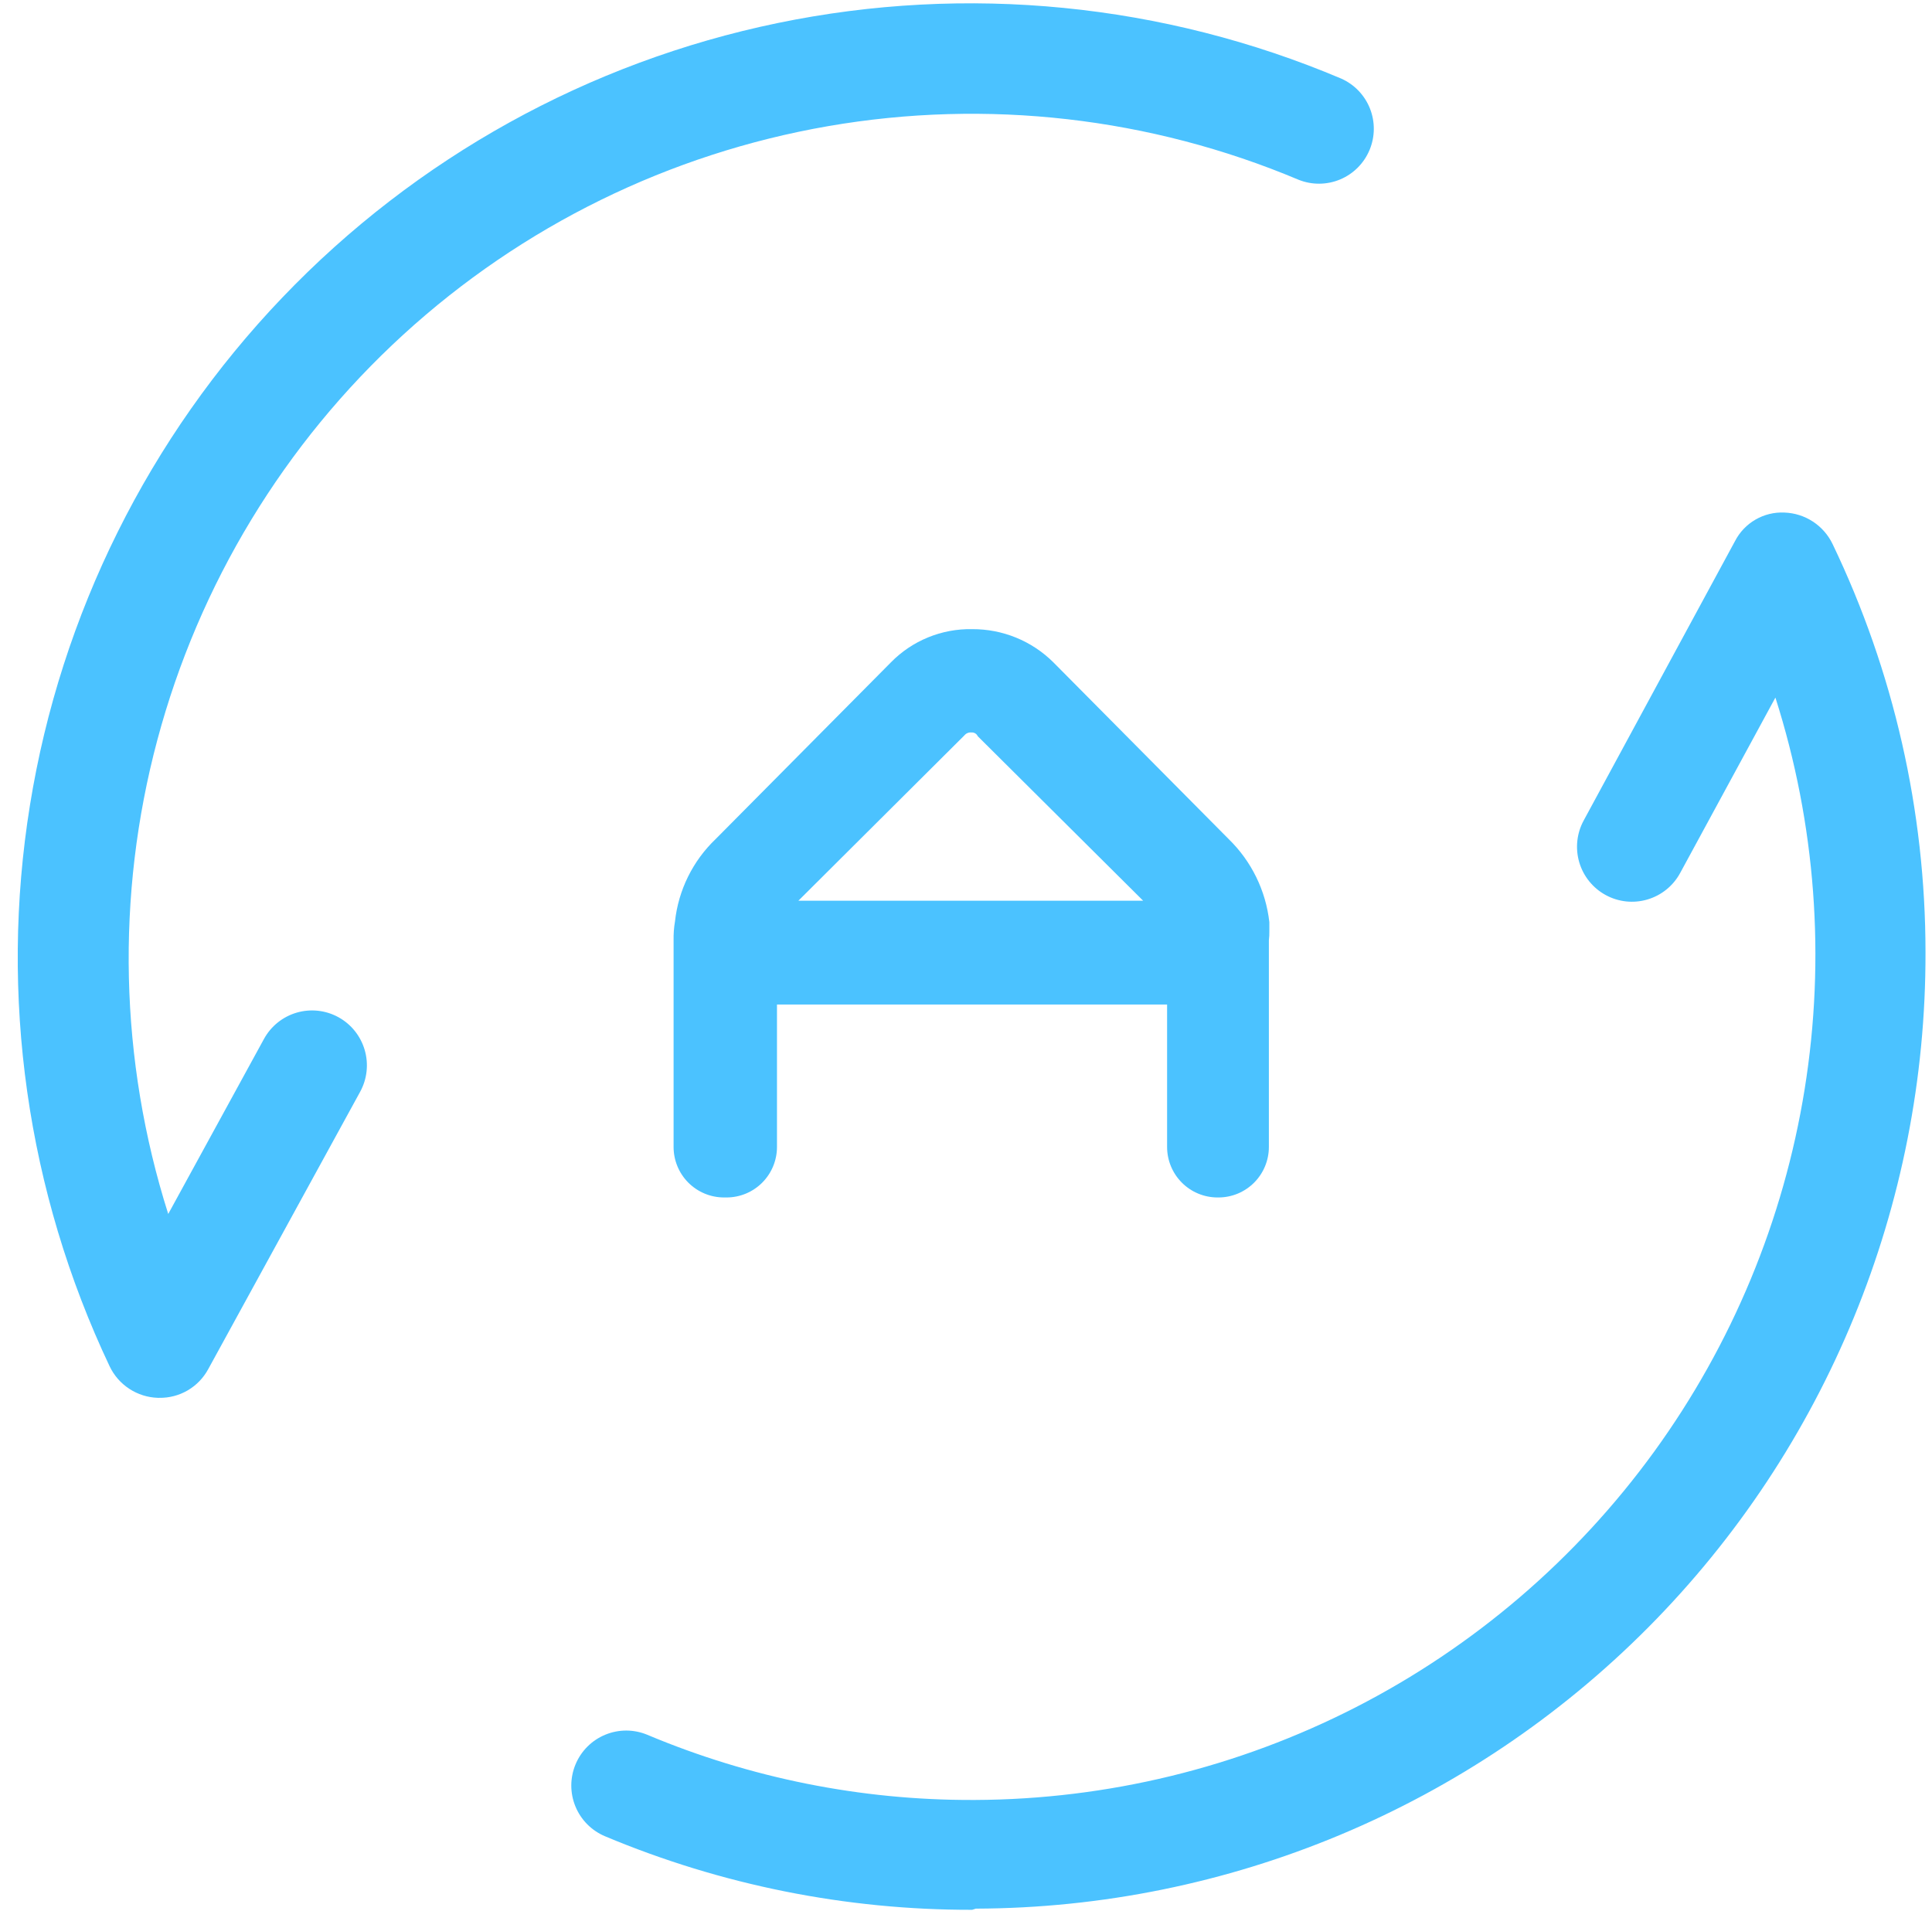 <svg width="91" height="90" viewBox="0 0 91 90" fill="none" xmlns="http://www.w3.org/2000/svg">
<path d="M45.79 89.961C39.853 89.973 33.974 88.795 28.498 86.497C28.185 86.366 27.901 86.174 27.661 85.933C27.422 85.692 27.232 85.406 27.103 85.091C26.974 84.777 26.908 84.44 26.909 84.1C26.91 83.76 26.978 83.423 27.109 83.109C27.239 82.796 27.431 82.511 27.671 82.271C27.912 82.031 28.198 81.841 28.512 81.712C28.826 81.583 29.162 81.517 29.502 81.517C29.841 81.519 30.177 81.586 30.49 81.717C35.341 83.757 40.551 84.8 45.812 84.787L45.922 84.787C52.164 84.761 58.312 83.263 63.869 80.415C69.425 77.566 74.234 73.447 77.906 68.39C81.577 63.333 84.008 57.481 85.001 51.309C85.995 45.136 85.523 38.815 83.624 32.859L79.137 41.124C78.809 41.728 78.255 42.176 77.597 42.37C76.939 42.565 76.231 42.489 75.629 42.16C75.027 41.832 74.579 41.277 74.385 40.618C74.192 39.959 74.267 39.25 74.595 38.647L81.719 25.493C81.938 25.067 82.273 24.714 82.687 24.475C83.1 24.236 83.574 24.121 84.05 24.144C84.527 24.161 84.99 24.307 85.389 24.568C85.788 24.829 86.109 25.194 86.316 25.624C89.196 31.623 90.692 38.195 90.694 44.852C90.723 56.766 86.027 68.204 77.64 76.653C69.253 85.101 57.86 89.868 45.965 89.906L45.79 89.961Z" fill="#4BC2FF"/>
<path d="M7.497 65.844L7.431 65.844C6.954 65.829 6.491 65.682 6.092 65.421C5.692 65.16 5.372 64.795 5.166 64.364C1.268 56.134 -0.041 46.913 1.412 37.921C2.864 28.929 7.01 20.592 13.3 14.014C19.59 7.435 27.727 2.926 36.632 1.085C45.538 -0.757 54.792 0.155 63.169 3.7C63.788 3.974 64.276 4.48 64.526 5.11C64.776 5.741 64.769 6.444 64.506 7.069C64.244 7.694 63.747 8.191 63.122 8.453C62.497 8.714 61.795 8.72 61.166 8.468C54.174 5.524 46.486 4.647 39.012 5.941C31.538 7.235 24.59 10.645 18.99 15.769C13.39 20.893 9.372 27.517 7.411 34.856C5.45 42.195 5.628 49.943 7.924 57.184L12.433 48.94C12.762 48.338 13.317 47.892 13.974 47.7C14.632 47.508 15.339 47.585 15.94 47.915C16.541 48.245 16.986 48.801 17.178 49.46C17.37 50.118 17.293 50.827 16.963 51.429L9.806 64.496C9.581 64.911 9.247 65.256 8.84 65.494C8.433 65.731 7.968 65.853 7.497 65.844Z" fill="#4BC2FF"/>
<path d="M59.788 43.854C59.788 43.745 59.788 43.635 59.788 43.536L59.788 43.438C59.621 41.95 58.944 40.567 57.872 39.524L49.609 31.193C49.106 30.695 48.51 30.301 47.855 30.034C47.199 29.767 46.498 29.632 45.79 29.636C45.079 29.622 44.372 29.754 43.713 30.024C43.054 30.293 42.458 30.695 41.96 31.204L33.708 39.524C32.633 40.551 31.955 41.925 31.793 43.405C31.743 43.698 31.721 43.995 31.727 44.293L31.727 54.027C31.727 54.658 31.977 55.263 32.422 55.709C32.868 56.155 33.472 56.406 34.102 56.406L34.233 56.406C34.861 56.403 35.462 56.151 35.905 55.705C36.348 55.259 36.597 54.656 36.597 54.027L36.597 47.318L54.972 47.318L54.972 54.027C54.972 54.658 55.222 55.263 55.668 55.709C56.113 56.155 56.717 56.406 57.347 56.406L57.402 56.406C58.03 56.403 58.631 56.151 59.074 55.705C59.517 55.259 59.766 54.656 59.766 54.027L59.766 44.292C59.784 44.147 59.791 44.001 59.788 43.854ZM53.845 42.429L37.604 42.429L45.429 34.635C45.468 34.587 45.519 34.551 45.577 34.528C45.634 34.505 45.696 34.496 45.757 34.503C45.819 34.498 45.88 34.512 45.933 34.544C45.986 34.575 46.028 34.622 46.053 34.679L53.845 42.429Z" fill="#4BC2FF"/>
</svg>

